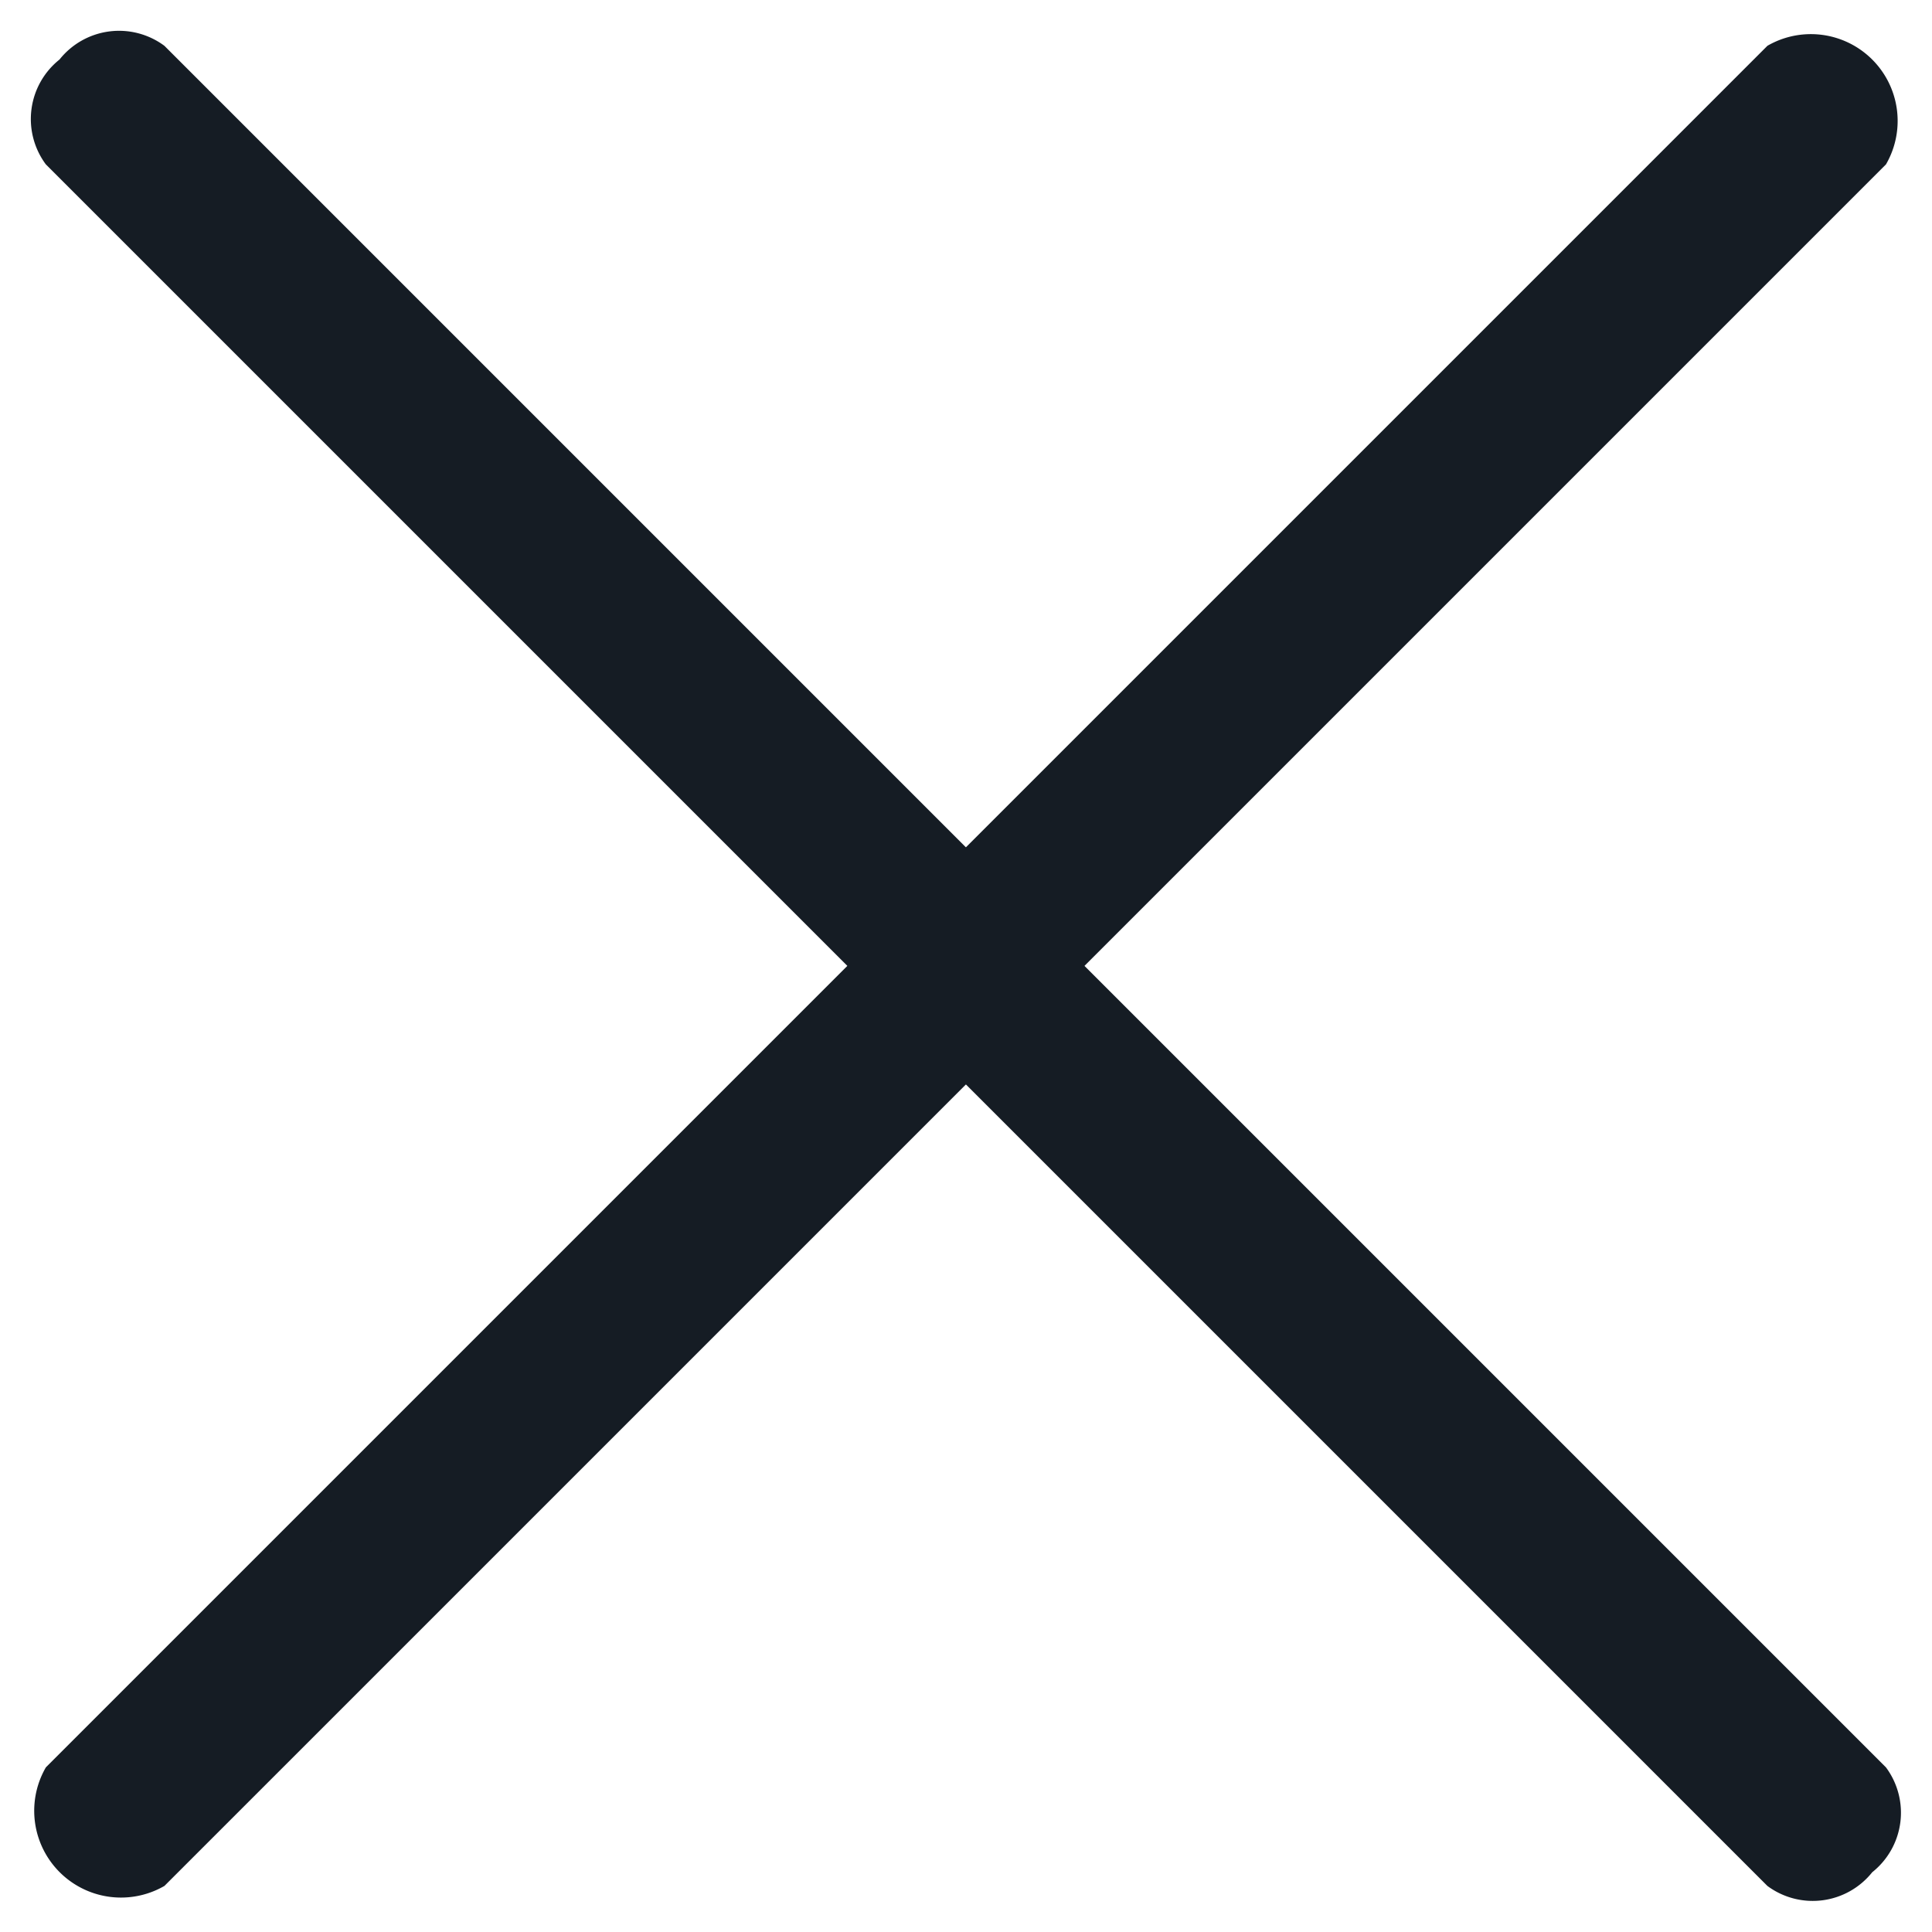 <svg xmlns="http://www.w3.org/2000/svg" width="23.977" height="23.977" viewBox="0 0 23.977 23.977">
  <g id="Group_3521" data-name="Group 3521" transform="translate(-3.92 -8.119)">
    <path id="Shape_4_copy_6" data-name="Shape 4 copy 6" d="M322.985,19.5H353.2a.944.944,0,0,1,.8,1.041.944.944,0,0,1-.8,1.04H322.985a.944.944,0,0,1-.8-1.04.944.944,0,0,1,.8-1.041Z" transform="translate(-208.636 -233.486) rotate(45)" fill="#151c24"/>
    <path id="Shape_4_copy_8" data-name="Shape 4 copy 8" d="M322.985,38.569H353.2a1.077,1.077,0,0,1,0,2.081H322.985a1.077,1.077,0,0,1,0-2.081Z" transform="translate(-251.168 231.165) rotate(-45)" fill="#151c24"/>
  </g>
</svg>
